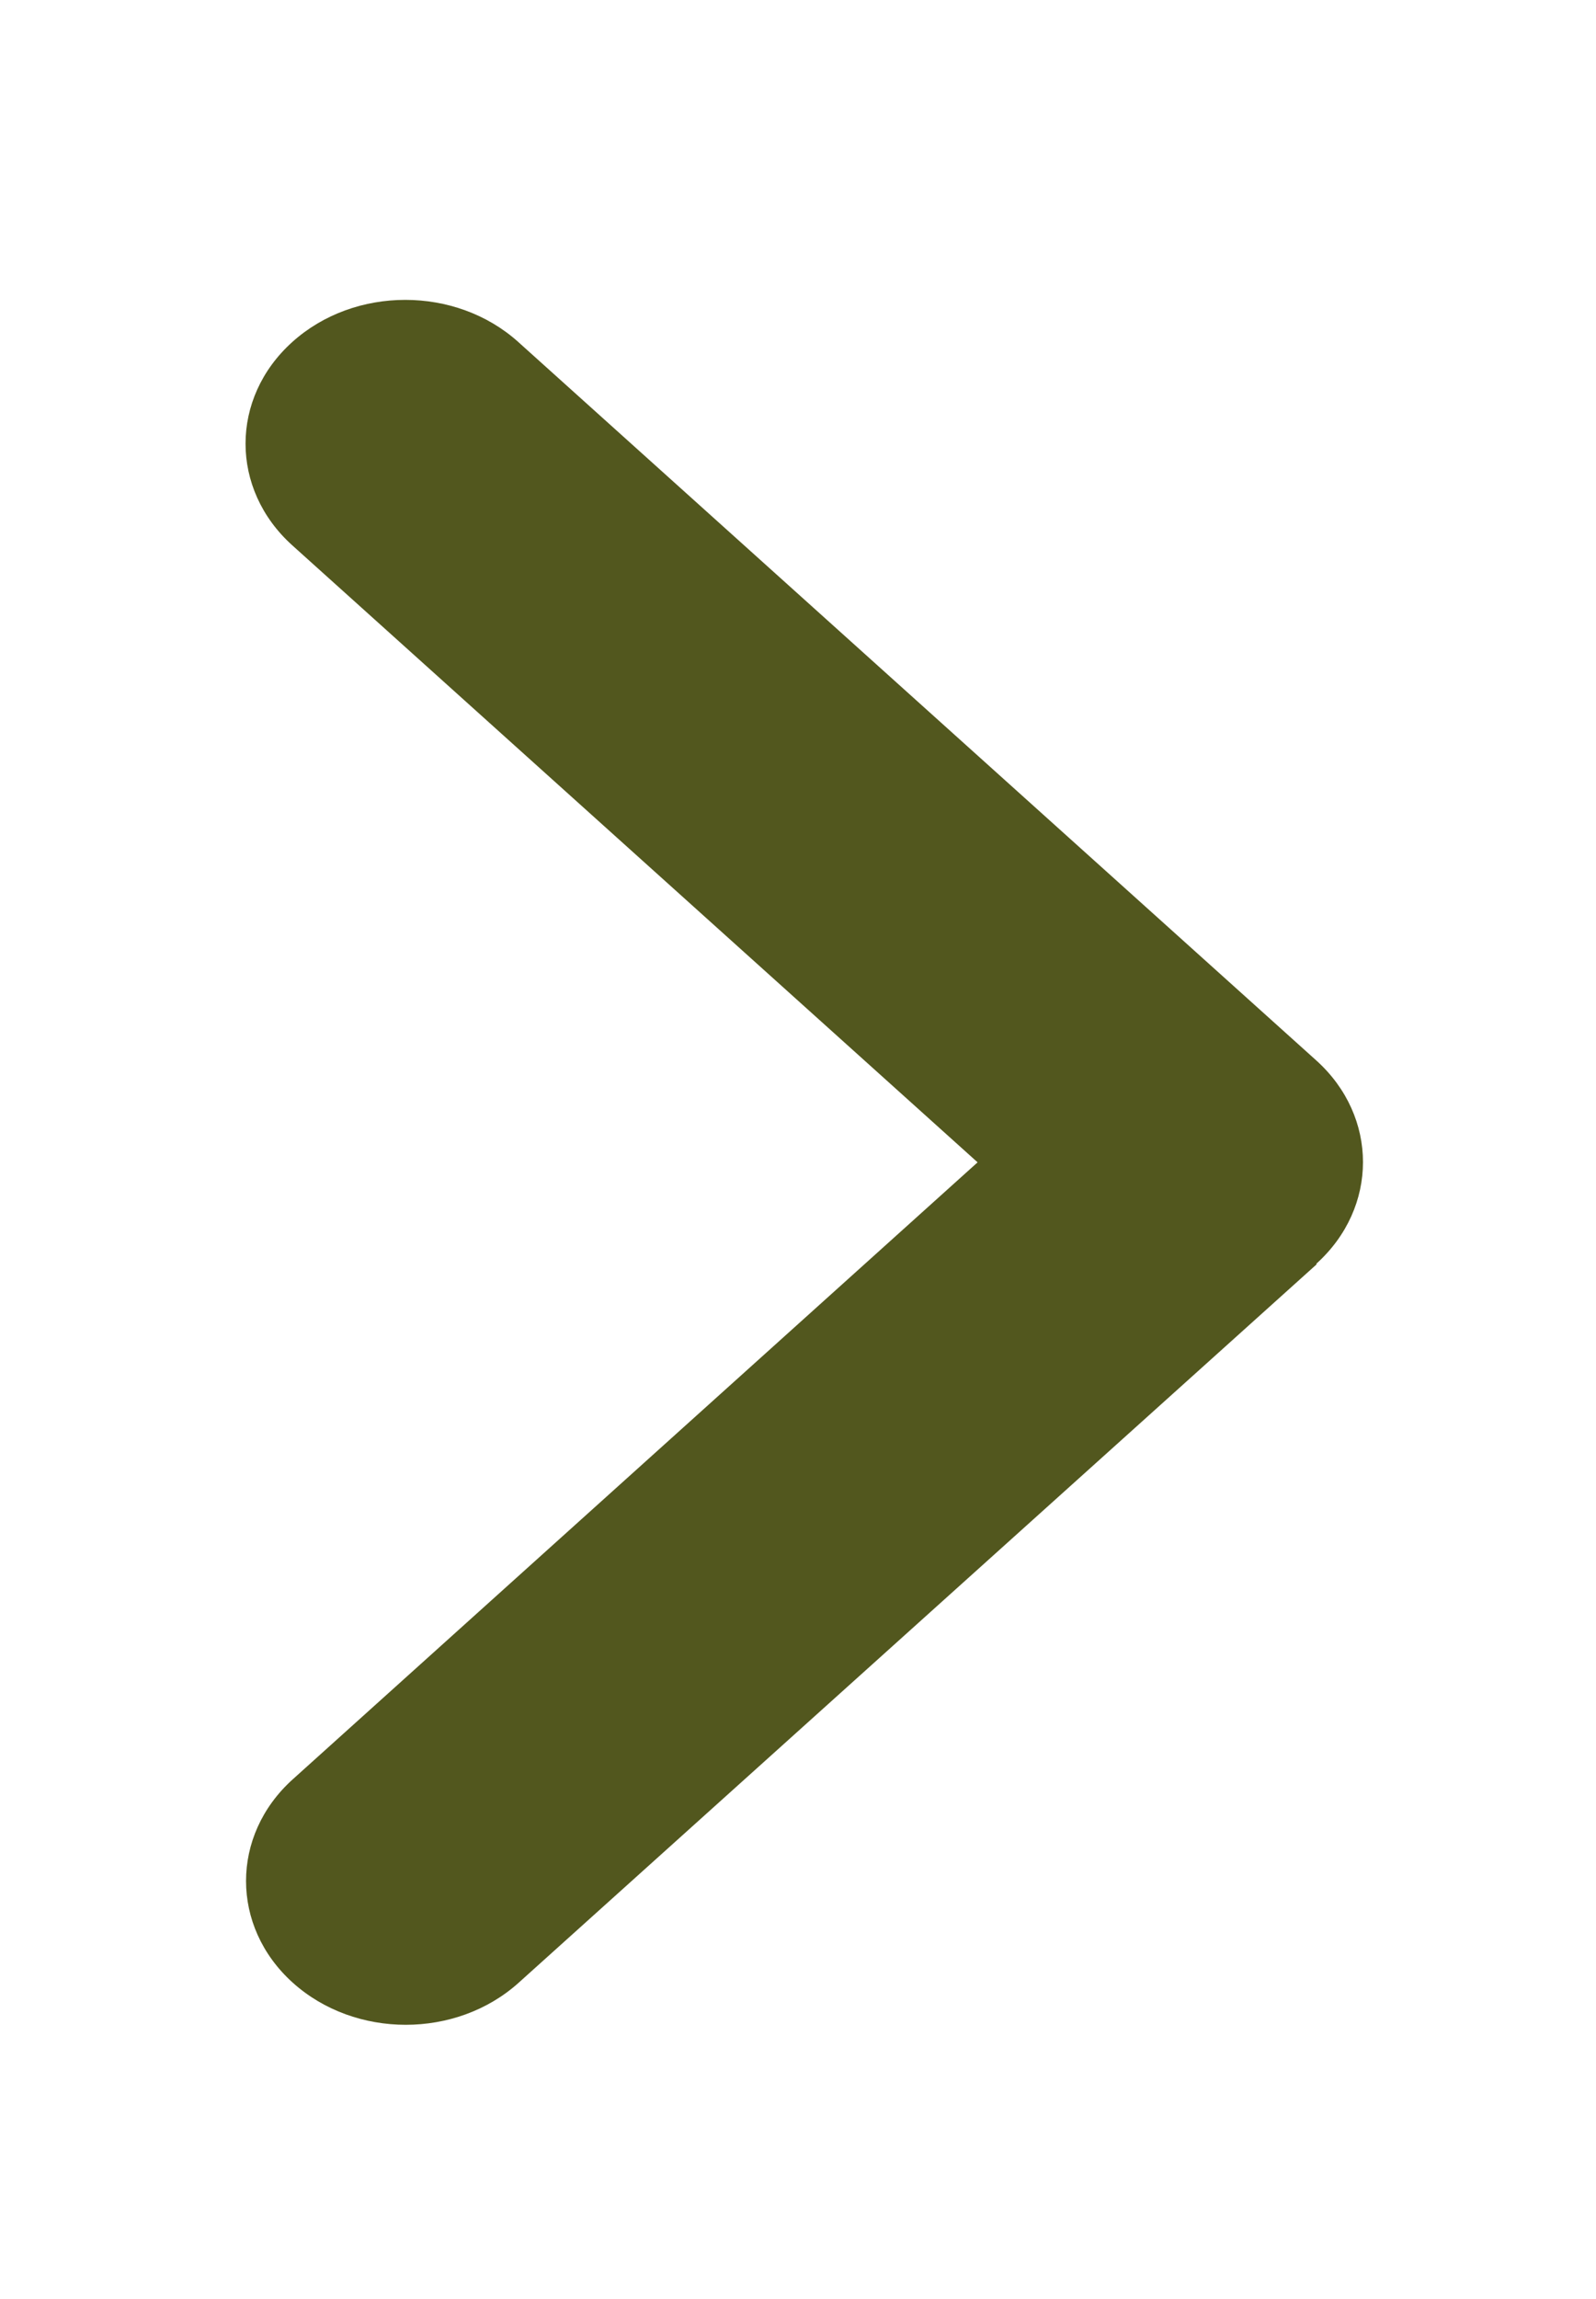 <svg width="25" height="36" viewBox="0 0 25 36" fill="none" xmlns="http://www.w3.org/2000/svg">
<path d="M20.618 19.79C21.594 18.911 21.594 17.484 20.618 16.605L8.118 5.355C7.141 4.476 5.555 4.476 4.579 5.355C3.602 6.234 3.602 7.661 4.579 8.54L15.313 18.201L4.586 27.862C3.61 28.741 3.61 30.168 4.586 31.047C5.563 31.926 7.149 31.926 8.125 31.047L20.625 19.797L20.618 19.79Z" fill="#52571E"/>
</svg>

